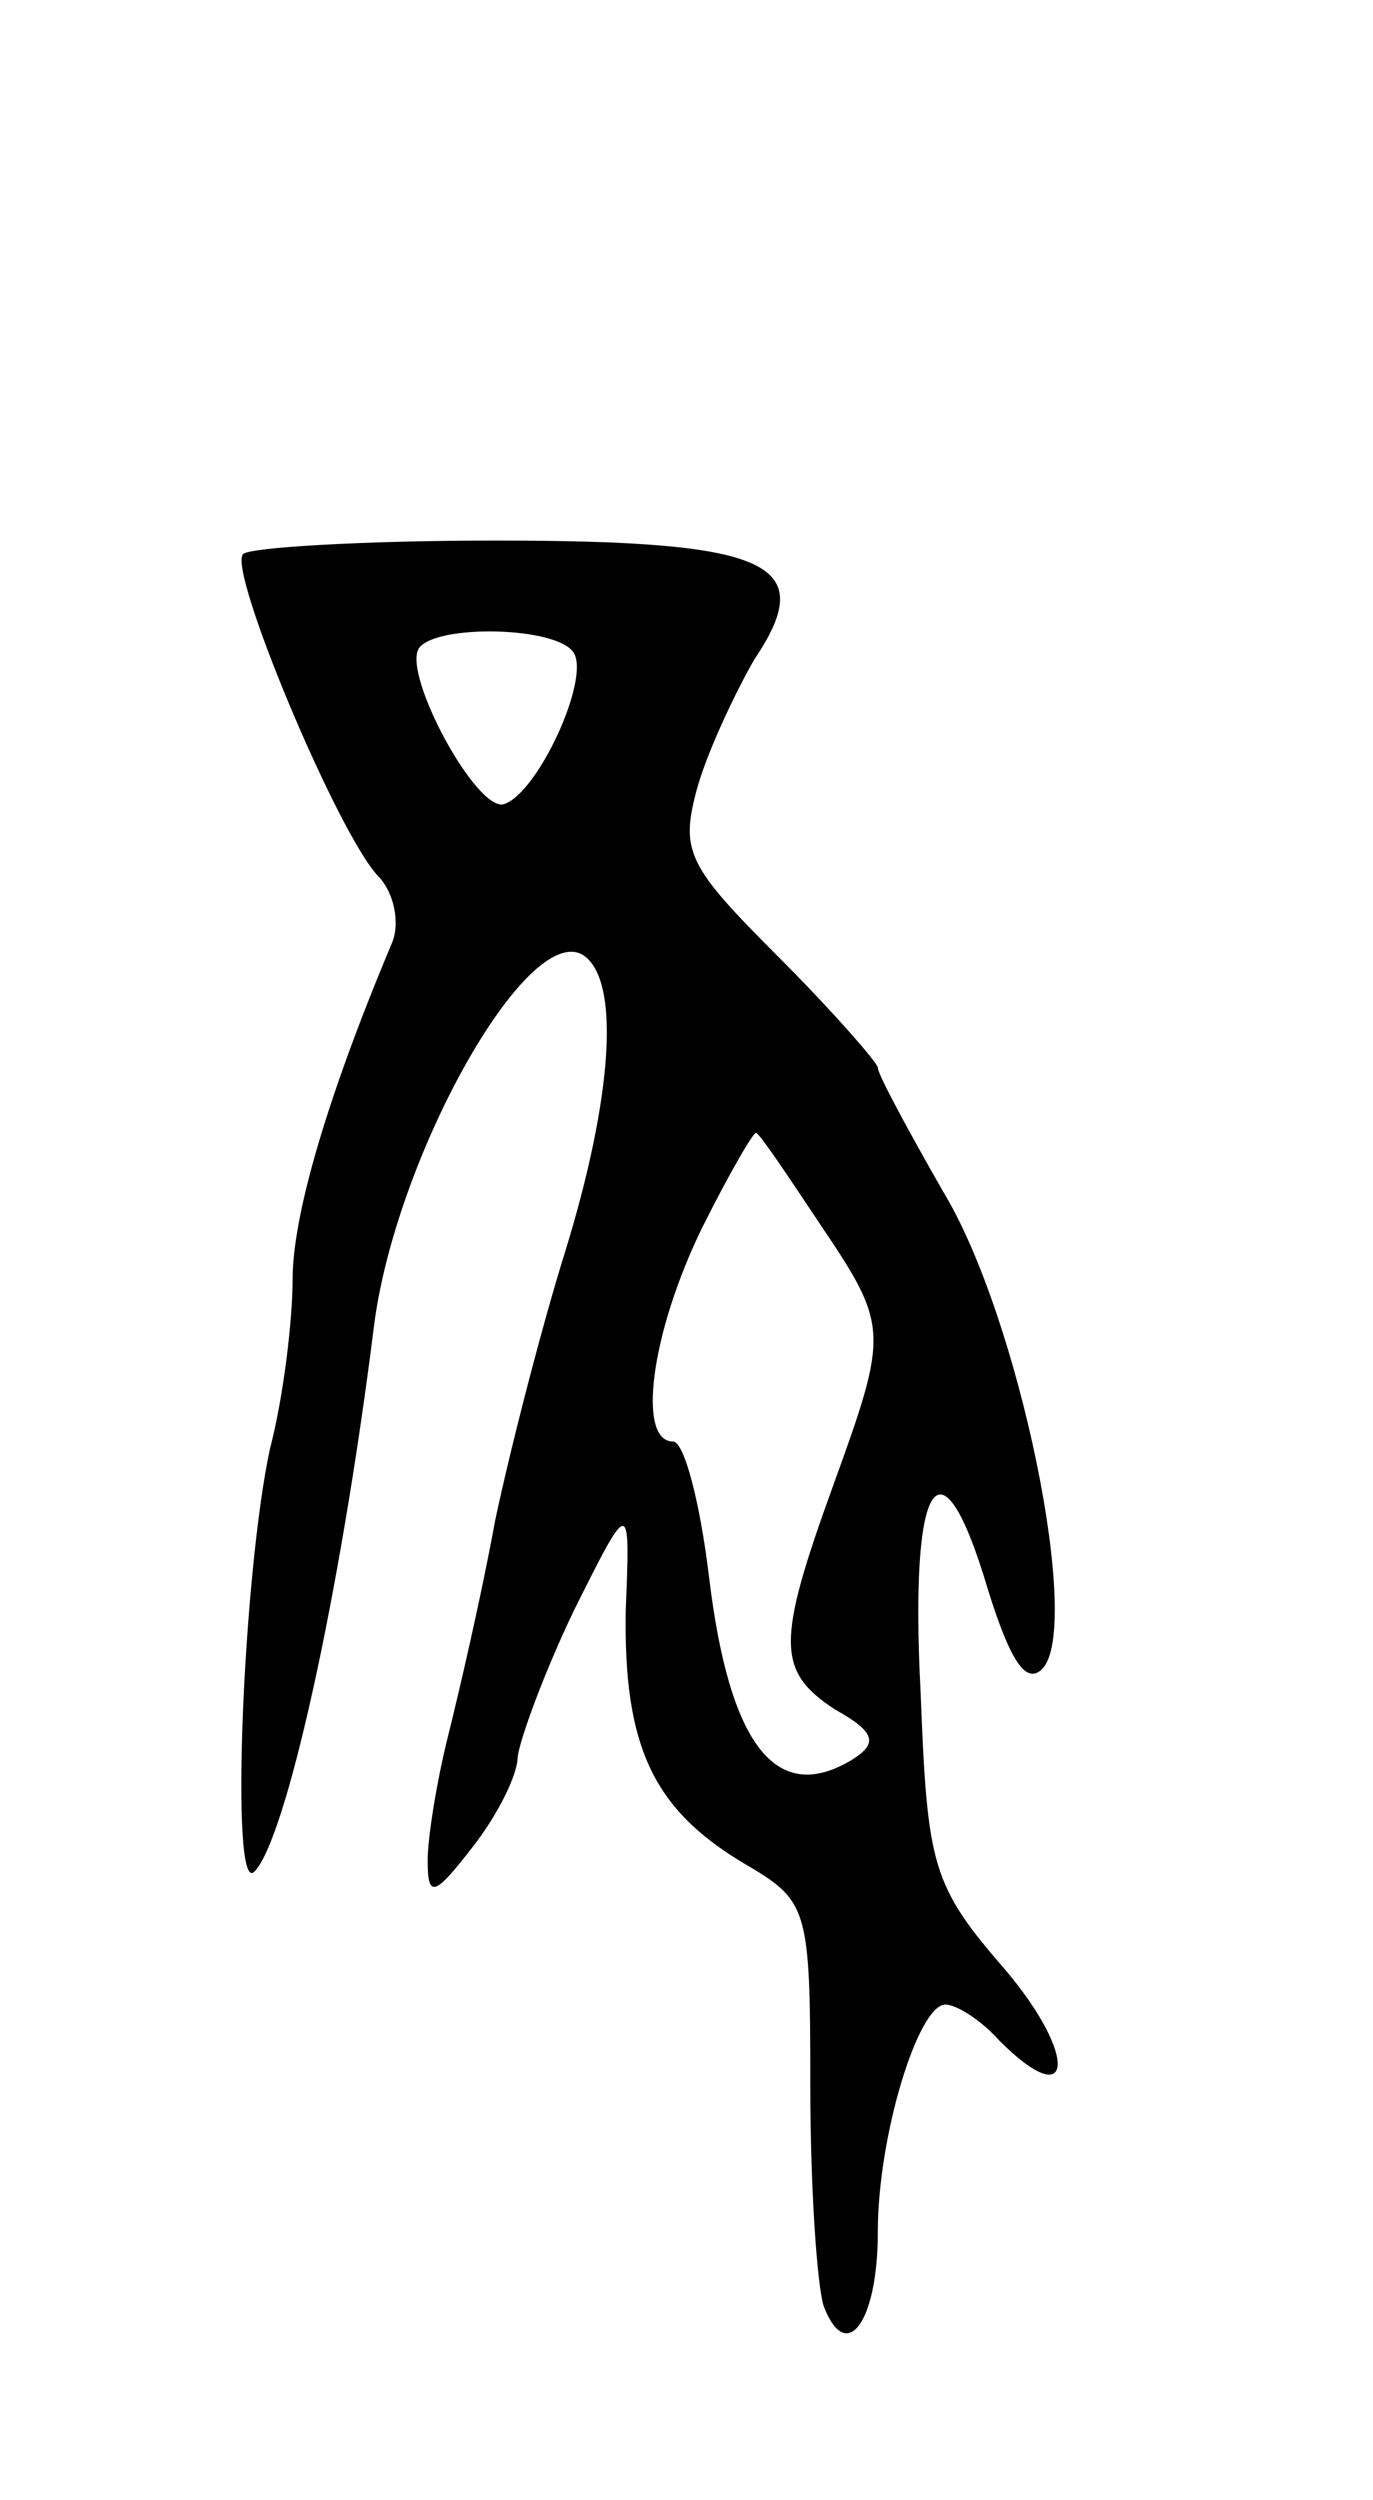 <svg version="1.0" xmlns="http://www.w3.org/2000/svg" width="61" height="111" viewBox="0 0 61 111" ><g transform="translate(0,111) scale(0.1,-0.1)" ><path d="M108 864 c-7 -7 42 -124 60 -143 7 -7 10 -21 6 -30 -29 -69 -44 -121 -44 -149 0 -18 -4 -52 -10 -75 -12 -55 -18 -199 -7 -188 14 14 38 122 53 241 9 75 68 181 93 166 17 -11 13 -64 -8 -132 -10 -32 -24 -86 -31 -119 -6 -33 -16 -76 -21 -96 -5 -20 -9 -45 -9 -55 0 -17 3 -16 20 6 11 14 20 32 20 40 1 8 12 38 25 65 25 50 25 50 23 0 -1 -60 12 -88 52 -112 29 -17 30 -19 30 -99 0 -45 3 -89 6 -98 10 -26 24 -7 24 33 0 43 18 101 30 101 5 0 16 -7 24 -16 33 -33 35 -7 3 31 -33 38 -35 46 -38 124 -5 96 9 116 30 45 10 -32 17 -42 24 -35 18 18 -10 156 -44 212 -16 28 -29 52 -29 55 0 2 -20 25 -44 49 -41 41 -44 47 -36 76 5 17 17 42 25 56 29 43 8 53 -115 53 -58 0 -109 -3 -112 -6z m147 -44 c7 -12 -16 -62 -31 -67 -12 -4 -45 57 -38 69 7 11 62 10 69 -2z m109 -253 c31 -46 31 -48 6 -117 -25 -69 -25 -82 1 -99 18 -10 19 -15 8 -22 -34 -21 -55 6 -64 81 -4 33 -11 60 -16 60 -16 0 -10 48 13 95 12 24 23 43 24 42 2 -1 14 -19 28 -40z"/></g></svg> 
